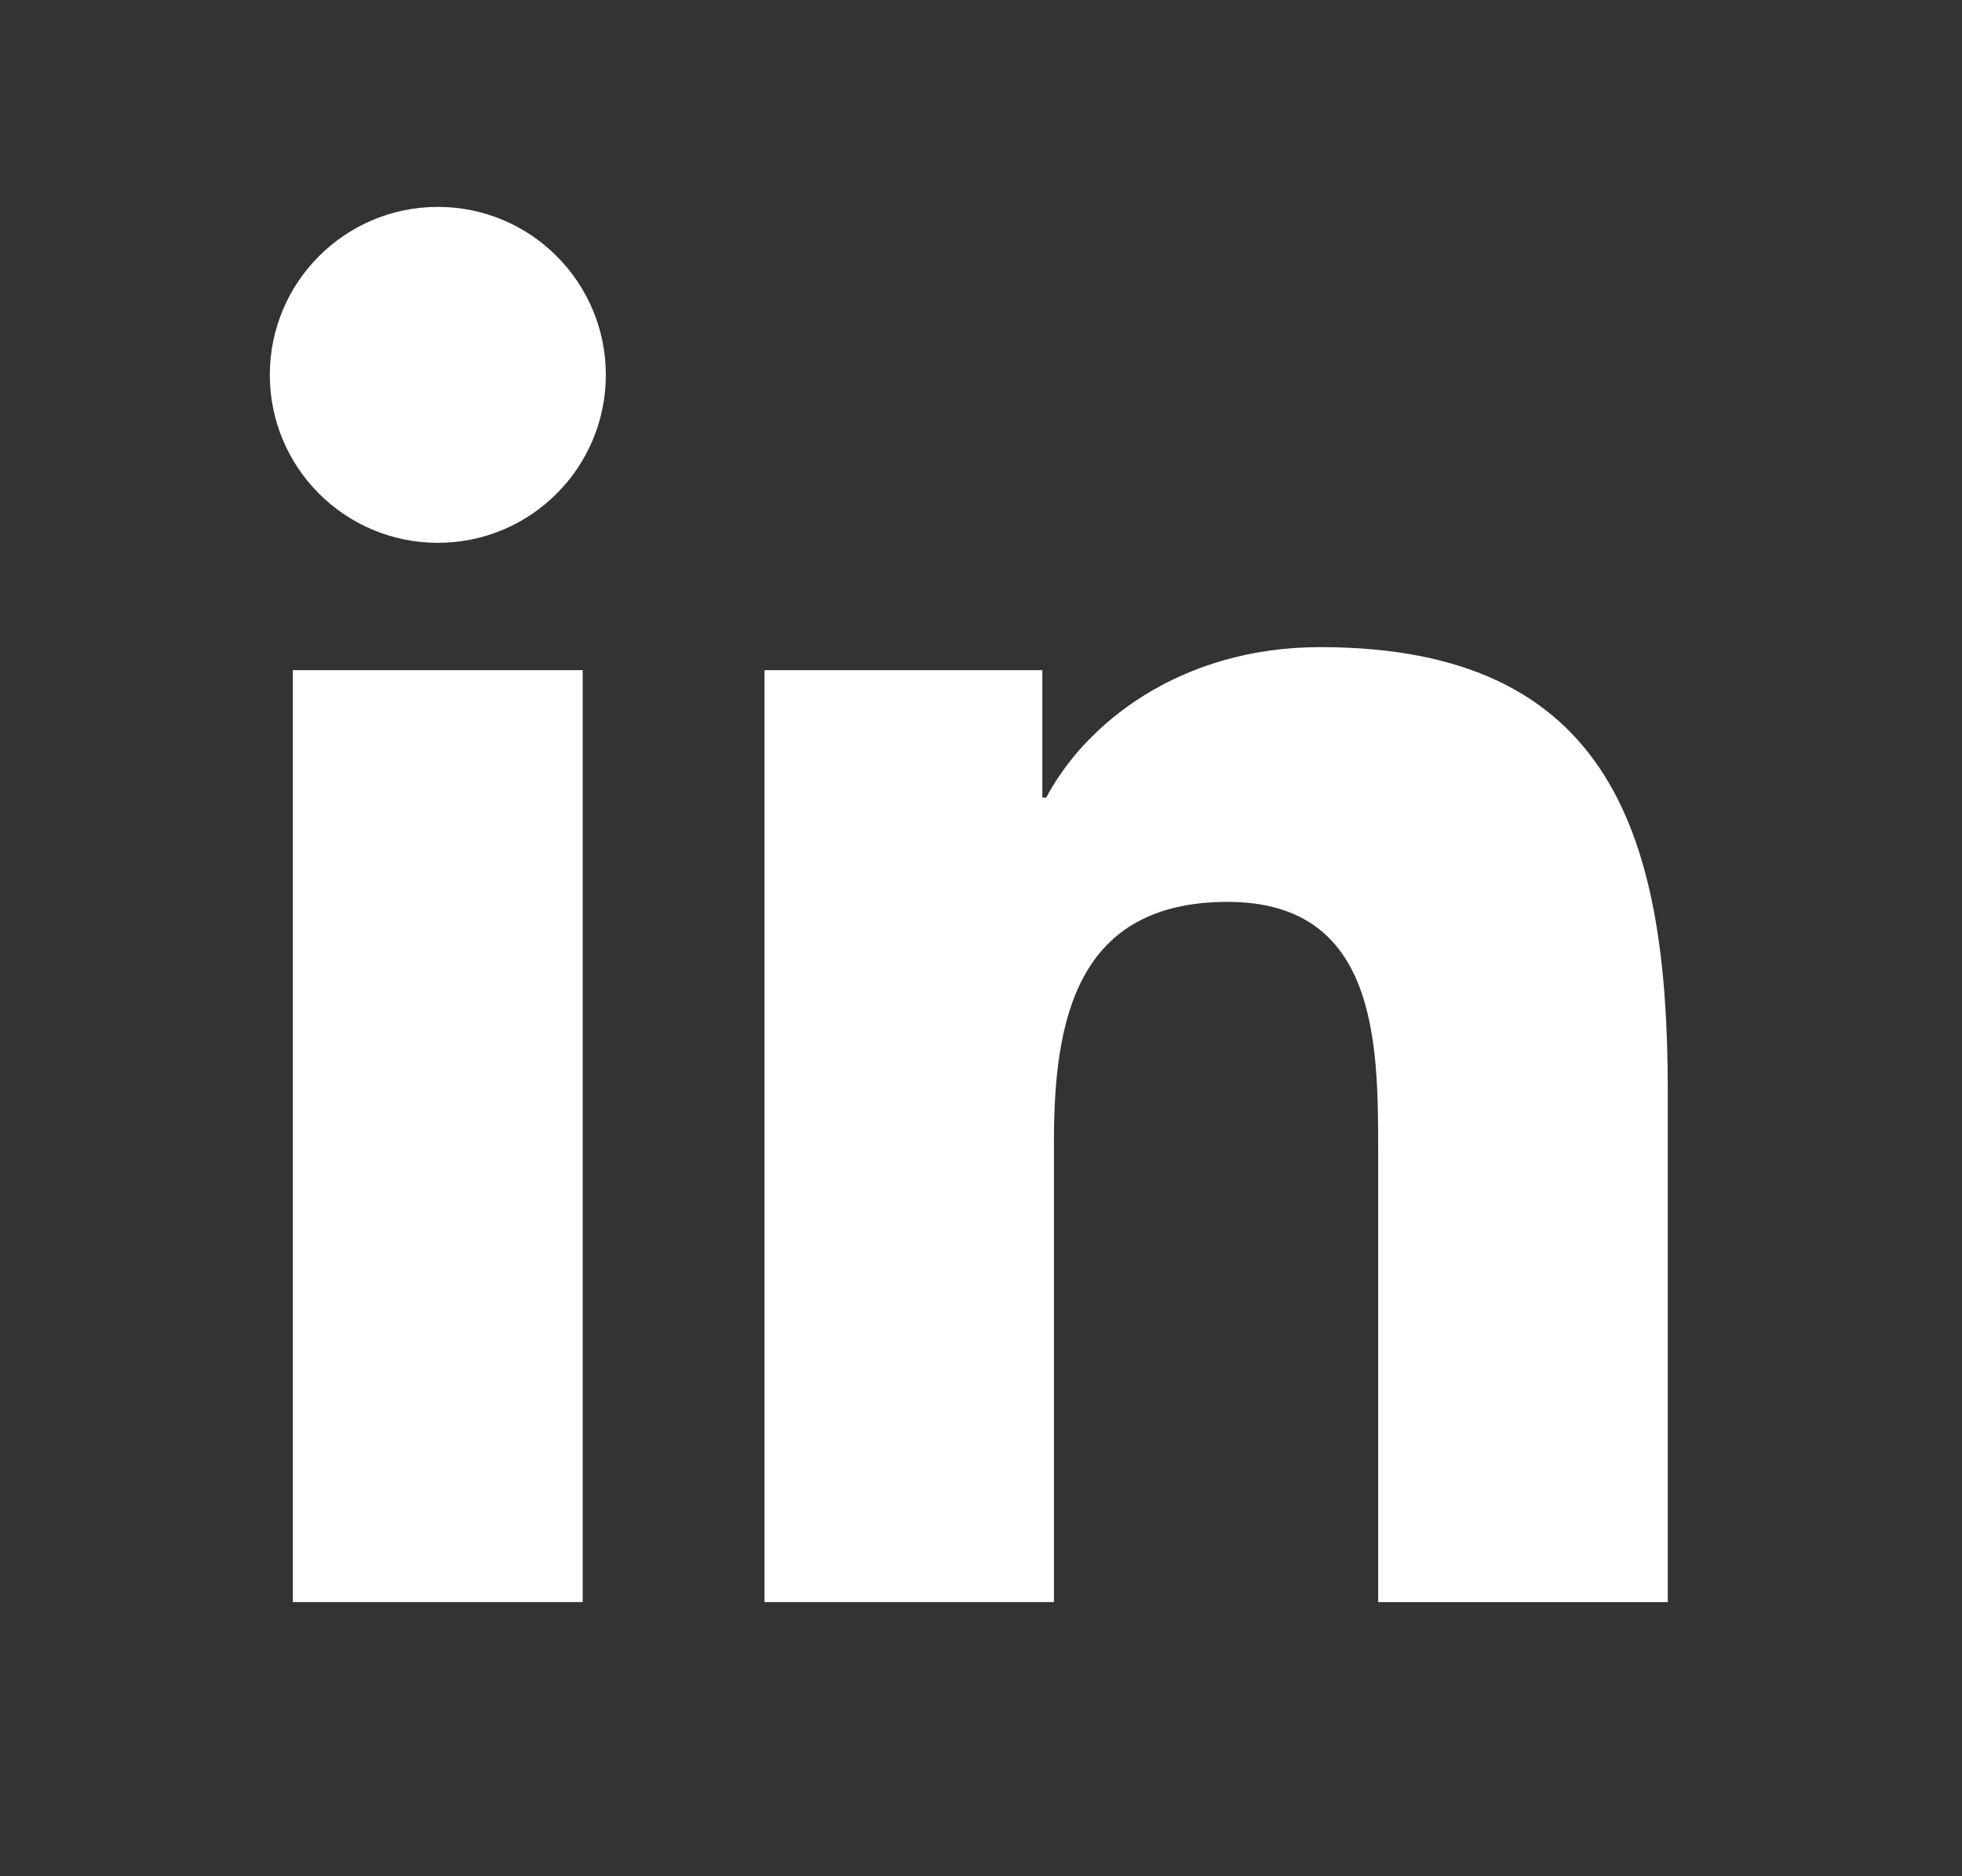 <svg width="23" height="22" viewBox="0 0 23 22" fill="none" xmlns="http://www.w3.org/2000/svg">
<rect x="0" y="0" width="23" height="22" fill="#333333" stroke="none"/>
<path d="M5.133 6.365C6.22 6.365 7.102 5.484 7.102 4.396C7.102 3.308 6.22 2.426 5.133 2.426C4.045 2.426 3.163 3.308 3.163 4.396C3.163 5.484 4.045 6.365 5.133 6.365Z" fill="white"/>
<path d="M8.962 7.858V18.785H12.355V13.381C12.355 11.955 12.623 10.575 14.391 10.575C16.135 10.575 16.156 12.205 16.156 13.471V18.786H19.551V12.793C19.551 9.85 18.917 7.588 15.477 7.588C13.825 7.588 12.717 8.494 12.265 9.352H12.219V7.858H8.962ZM3.433 7.858H6.831V18.785H3.433V7.858Z" fill="white"/>
</svg>
